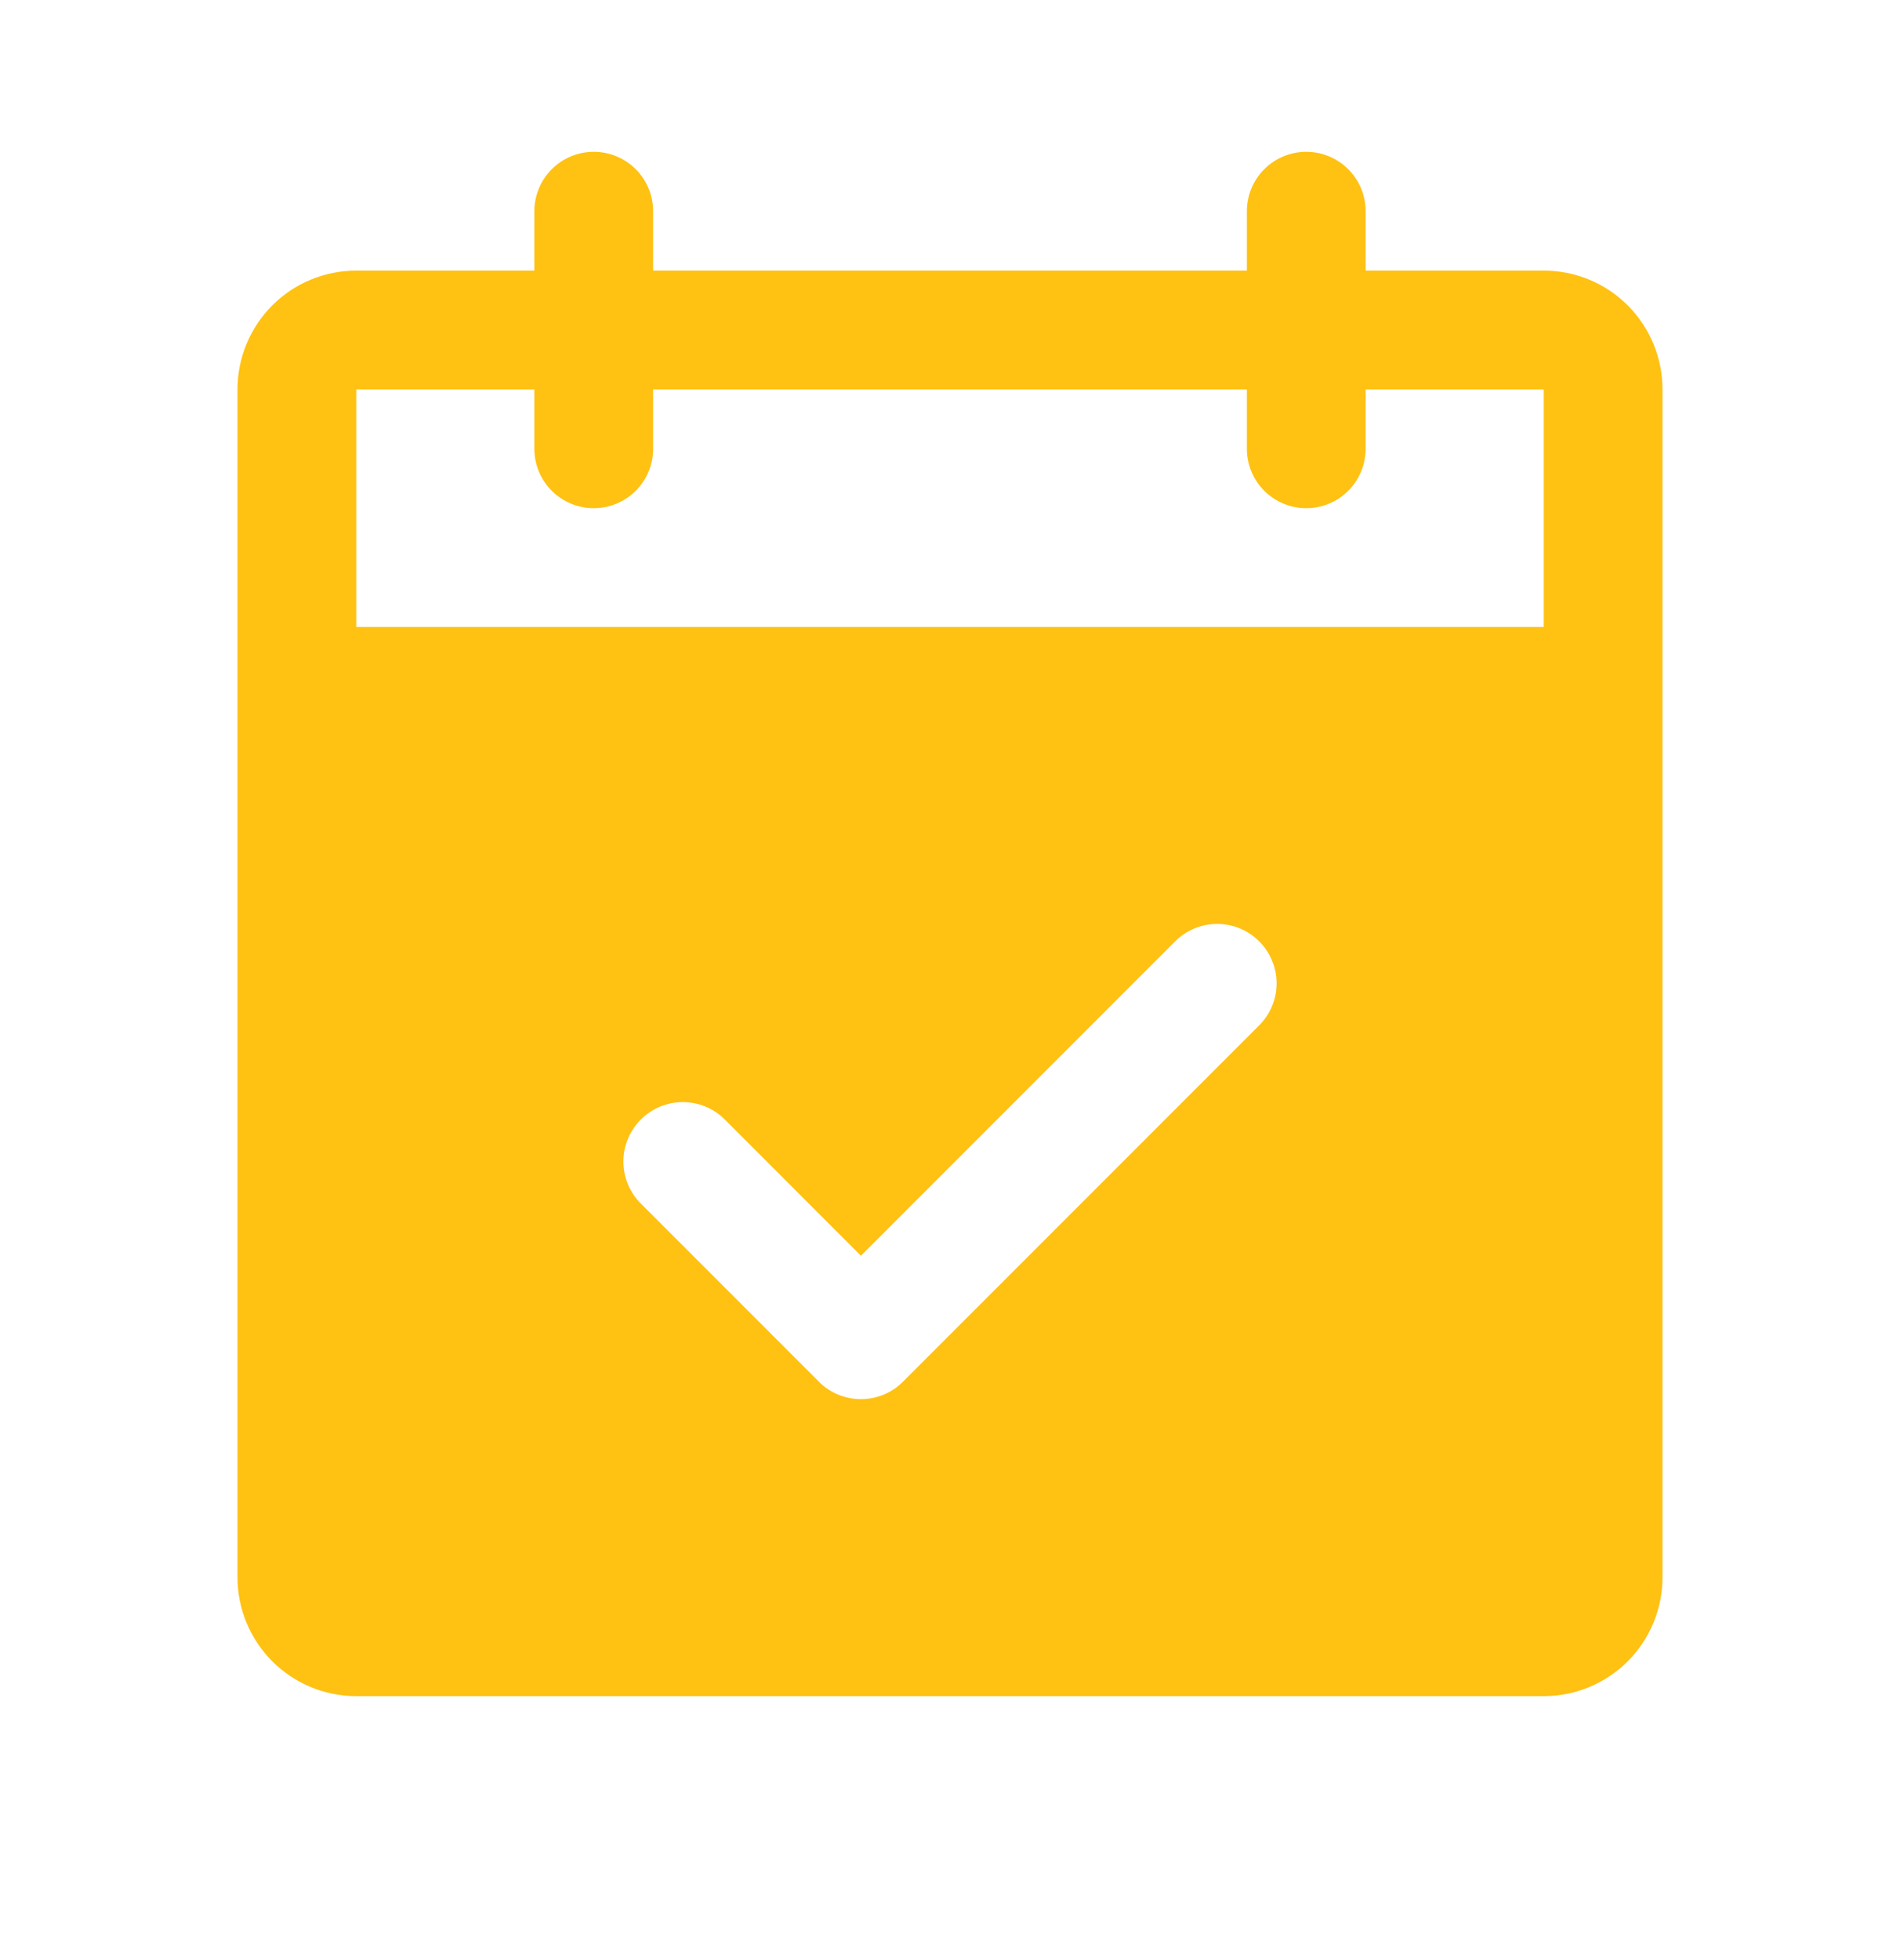 <svg width="32" height="33" viewBox="0 0 32 33" fill="none" xmlns="http://www.w3.org/2000/svg">
<path d="M26 4.556H23V3.556C23 3.29 22.895 3.036 22.707 2.849C22.52 2.661 22.265 2.556 22 2.556C21.735 2.556 21.48 2.661 21.293 2.849C21.105 3.036 21 3.29 21 3.556V4.556H11V3.556C11 3.29 10.895 3.036 10.707 2.849C10.52 2.661 10.265 2.556 10 2.556C9.735 2.556 9.48 2.661 9.293 2.849C9.105 3.036 9 3.29 9 3.556V4.556H6C5.47 4.556 4.961 4.766 4.586 5.141C4.211 5.517 4 6.025 4 6.556V26.556C4 27.086 4.211 27.595 4.586 27.97C4.961 28.345 5.47 28.556 6 28.556H26C26.53 28.556 27.039 28.345 27.414 27.97C27.789 27.595 28 27.086 28 26.556V6.556C28 6.025 27.789 5.517 27.414 5.141C27.039 4.766 26.53 4.556 26 4.556ZM21.207 17.263L15.207 23.263C15.115 23.356 15.004 23.43 14.883 23.48C14.761 23.53 14.631 23.556 14.5 23.556C14.369 23.556 14.239 23.53 14.117 23.48C13.996 23.43 13.885 23.356 13.793 23.263L10.793 20.263C10.605 20.076 10.499 19.821 10.499 19.556C10.499 19.29 10.605 19.036 10.793 18.848C10.98 18.66 11.235 18.555 11.5 18.555C11.765 18.555 12.02 18.66 12.207 18.848L14.5 21.142L19.793 15.848C19.885 15.755 19.996 15.682 20.117 15.631C20.238 15.581 20.369 15.555 20.5 15.555C20.631 15.555 20.762 15.581 20.883 15.631C21.004 15.682 21.115 15.755 21.207 15.848C21.3 15.941 21.374 16.051 21.424 16.173C21.475 16.294 21.501 16.424 21.501 16.556C21.501 16.687 21.475 16.817 21.424 16.939C21.374 17.06 21.3 17.17 21.207 17.263ZM6 10.556V6.556H9V7.556C9 7.821 9.105 8.075 9.293 8.263C9.48 8.45 9.735 8.556 10 8.556C10.265 8.556 10.52 8.45 10.707 8.263C10.895 8.075 11 7.821 11 7.556V6.556H21V7.556C21 7.821 21.105 8.075 21.293 8.263C21.48 8.45 21.735 8.556 22 8.556C22.265 8.556 22.52 8.45 22.707 8.263C22.895 8.075 23 7.821 23 7.556V6.556H26V10.556H6Z" fill="#FFC112"/>
</svg>
